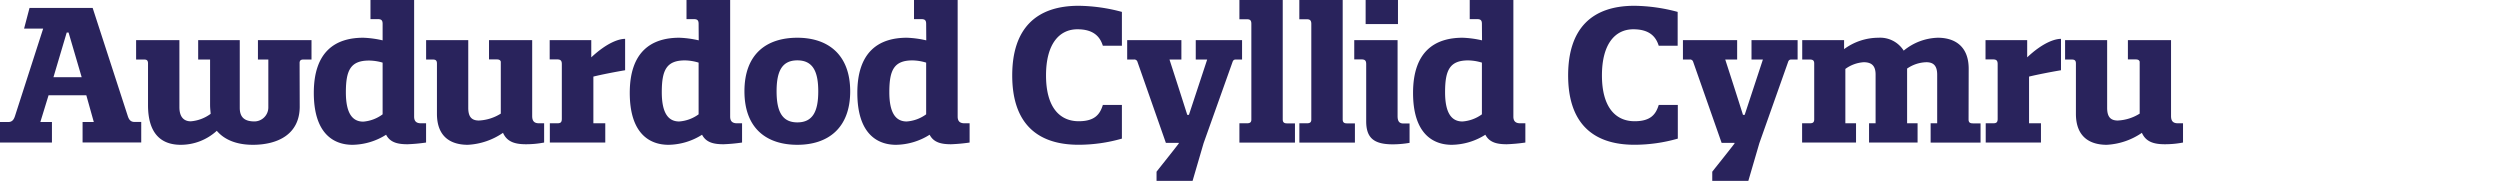 <?xml version="1.0" encoding="UTF-8"?>
<svg width="630" height="46" xmlns="http://www.w3.org/2000/svg"><g fill="#29235C" fill-rule="nonzero"><path d="M10.88 7.2H6.07L7.44 2h15.91l8.81 27.12c.28.9.66 1.61 1.74 1.61h1.69v5.17H20.81v-5.15h2.83L21.75 24h-9.51l-2.07 6.74h2.92v5.17H0v-5.16h2.07c1.08 0 1.46-.71 1.74-1.61L10.88 7.2zm6.4 1h-.47l-3.34 11.25h7.11L17.28 8.2zM75.53 26.84c0 7.15-5.74 9.65-11.82 9.65-3.76 0-7-1.08-9.08-3.53a13.43 13.43 0 01-9.09 3.53c-4.85 0-8.24-2.73-8.24-10V16c0-.85-.38-1-1-1h-2v-4.88h10.91V27c0 2.49 1.13 3.57 2.87 3.57a9.73 9.73 0 005-1.88c0-.42-.14-1.22-.14-2.31V15h-3v-4.88h10.48v17.05c0 2.4 1.22 3.43 3.72 3.43a3.53 3.53 0 003.48-3.48V15H65v-4.88h13.5V15h-2c-.52 0-.94.1-1 .76l.03 11.08zM96.42 6c0-.94-.38-1.18-1.22-1.18h-1.84V0h11v29.38c0 1.22.61 1.69 1.74 1.69h1.27v4.85a42.8 42.8 0 01-4.66.43c-2.35 0-4.38-.38-5.41-2.4a16.22 16.22 0 01-8.48 2.54c-4.66 0-9.74-2.73-9.74-13.09S84.46 9.51 91.52 9.51a24.88 24.88 0 014.9.66V6zm0 22.78v-13a12.49 12.49 0 00-3.42-.52c-4.66 0-5.84 2.44-5.84 8 0 5.22 1.6 7.39 4.38 7.39a9.42 9.42 0 004.88-1.84v-.03zM117.88 36.49c-4.14 0-7.77-1.88-7.77-7.82V16c0-.85-.42-1-1.08-1h-1.65v-4.88H118v17.05c0 2.21.8 3.2 2.69 3.2a11.29 11.29 0 005.51-1.74V15.54c-.14-.52-.62-.57-1.13-.57h-1.84v-4.85h10.88v19.12c0 1.32.56 1.83 1.74 1.83h1.27v4.85a24.17 24.17 0 01-4.52.43c-2.4 0-4.76-.38-5.84-2.88a17.2 17.2 0 01-8.88 3.02zM141.58 16.15c0-.94-.38-1.18-1.23-1.18h-1.83v-4.85H149v4.33c4.05-3.76 7-4.66 8.53-4.66v7.91c-2.78.47-5.94 1.09-8 1.6v11.77h3v4.85h-13.97v-4.85h1.84c.8 0 1.18-.18 1.18-1.13V16.15zM176.05 6c0-.94-.38-1.18-1.23-1.18H173V0h11v29.38c0 1.22.61 1.69 1.74 1.69H187v4.85a42.8 42.8 0 01-4.66.43c-2.36 0-4.38-.38-5.42-2.4a16.18 16.18 0 01-8.47 2.54c-4.66 0-9.75-2.73-9.75-13.09s5.42-13.89 12.48-13.89a25.08 25.08 0 014.9.66L176.05 6zm0 22.78v-13a12.49 12.49 0 00-3.44-.56c-4.66 0-5.84 2.44-5.84 8 0 5.22 1.6 7.39 4.38 7.39a9.45 9.45 0 004.9-1.8v-.03zM200.93 9.51c7.72 0 13.32 4.24 13.32 13.51s-5.6 13.47-13.32 13.47c-7.72 0-13.33-4.1-13.33-13.49s5.56-13.49 13.33-13.49zm0 21.33c3.95 0 5.27-2.87 5.27-7.82s-1.32-7.81-5.27-7.81c-3.95 0-5.23 2.87-5.23 7.79s1.3 7.84 5.23 7.84zM233.39 6c0-.94-.38-1.18-1.23-1.18h-1.83V0h11v29.38c0 1.22.61 1.69 1.74 1.69h1.27v4.85a42.8 42.8 0 01-4.66.43c-2.36 0-4.38-.38-5.41-2.4a16.24 16.24 0 01-8.48 2.54c-4.66 0-9.74-2.73-9.74-13.09s5.41-13.89 12.47-13.89a25.08 25.08 0 014.9.66L233.39 6zm0 22.78v-13a12.49 12.49 0 00-3.44-.56c-4.66 0-5.84 2.44-5.84 8 0 5.22 1.6 7.39 4.38 7.39a9.42 9.42 0 004.9-1.8v-.03zM271.8 1.46c3.69.045 7.36.563 10.92 1.54v8.53h-4.8c-.71-2.26-2.31-4.15-6.41-4.15-4.56 0-7.91 3.67-7.91 11.63 0 7.96 3.39 11.54 8.24 11.54 4.15 0 5.37-1.84 6.08-4.1h4.8v8.48a39.64 39.64 0 01-10.92 1.55c-10.6 0-16.72-5.56-16.72-17.47S261.2 1.46 271.8 1.46zM303.31 36.07l-2.78 9.51h-9.08v-2.31c1.88-2.4 3.76-4.71 5.6-7.11V36h-3.25l-7.2-20.53a.82.82 0 00-.85-.47h-1.7v-4.88h13.66V15h-3c1.51 4.66 3 9.28 4.48 13.94h.42l4.6-13.94h-2.88v-4.88H313V15h-1.6c-.52 0-.7.29-.85.76l-7.24 20.31z"/><path d="M314.17 4.85h-1.84V0h10.92v30.09c0 .8.42 1 1.08 1h2v4.85h-14v-4.87h1.84c.7 0 1.17-.14 1.17-.94V6c0-.91-.34-1.15-1.17-1.15zM329.27 4.85h-1.84V0h10.93v30.09c0 .8.42 1 1.08 1h2v4.85h-14v-4.87h1.84c.7 0 1.17-.14 1.17-.94V6c-.01-.91-.38-1.15-1.18-1.15zM353.65 31.12h1.56V36a25 25 0 01-4.29.37c-4.94 0-6.64-1.83-6.64-5.83V16.15c0-.94-.37-1.18-1.22-1.18h-1.79v-4.85h10.92v19.12c0 1.18.33 1.88 1.46 1.88zM344.14 0h8.15v6.07h-8.15V0zM373.44 6c0-.94-.38-1.18-1.23-1.18h-1.84V0h11v29.38c0 1.22.62 1.69 1.75 1.69h1.27v4.85a42.8 42.8 0 01-4.66.43c-2.36 0-4.38-.38-5.42-2.4a16.18 16.18 0 01-8.47 2.54c-4.66 0-9.75-2.73-9.75-13.09s5.42-13.89 12.48-13.89a25.08 25.08 0 014.9.66L373.44 6zm0 22.78v-13a12.55 12.55 0 00-3.44-.56c-4.66 0-5.84 2.44-5.84 8 0 5.22 1.6 7.39 4.38 7.39a9.45 9.45 0 004.9-1.8v-.03zM411.84 1.46A43.3 43.3 0 01422.77 3v8.53H418c-.7-2.26-2.3-4.15-6.4-4.15-4.57 0-7.91 3.67-7.91 11.63 0 7.96 3.39 11.54 8.24 11.54 4.14 0 5.37-1.84 6.07-4.1h4.81v8.48a39.66 39.66 0 01-10.93 1.55c-10.59 0-16.71-5.56-16.71-17.47s6.08-17.55 16.67-17.55zM443.36 36.07l-2.78 9.51h-9.09v-2.31c1.89-2.4 3.77-4.71 5.61-7.11V36h-3.25l-7.21-20.53a.8.8 0 00-.84-.47h-1.7v-4.88h13.66V15h-3c1.51 4.66 3 9.28 4.47 13.94h.43L444.25 15h-2.87v-4.88H453V15h-1.6c-.52 0-.71.29-.85.76l-7.19 20.31zM496.08 30.09c0 .84.42 1 1.18 1h1.84v4.85h-12.58v-4.87h1.65V18.83c0-2.21-.89-3.15-2.73-3.15a8.91 8.91 0 00-4.85 1.6v13.79h2.64v4.85H471v-4.85h1.65V18.79c0-2.22-1-3.11-3-3.11a8.79 8.79 0 00-4.62 1.69v13.7h2.69v4.85h-13.59v-4.85H456c.75 0 1.18-.14 1.18-1V16c0-.85-.43-1-1.18-1h-1.84v-4.88h10.55v2.26a14.61 14.61 0 018.66-2.87 7 7 0 016.36 3.25 14.1 14.1 0 018.61-3.25c4.1 0 7.77 2 7.77 7.82l-.03 12.76zM503.41 16.15c0-.94-.37-1.18-1.22-1.18h-1.84v-4.85h10.5v4.33c4-3.76 7-4.66 8.52-4.66v7.91c-2.77.47-5.93 1.09-8.05 1.6v11.77h3v4.85H500.4v-4.85h1.83c.81 0 1.18-.18 1.18-1.13V16.15zM530.9 36.49c-4.14 0-7.77-1.88-7.77-7.82V16c0-.85-.42-1-1.08-1h-1.65v-4.88H531v17.05c0 2.21.8 3.2 2.68 3.2a11.32 11.32 0 005.52-1.74V15.54c-.15-.52-.62-.57-1.14-.57h-1.83v-4.85h10.87v19.12c0 1.32.57 1.83 1.75 1.83h1.27v4.85a24.17 24.17 0 01-4.52.43c-2.4 0-4.76-.38-5.84-2.88a17.23 17.23 0 01-8.86 3.02z"/></g></svg>